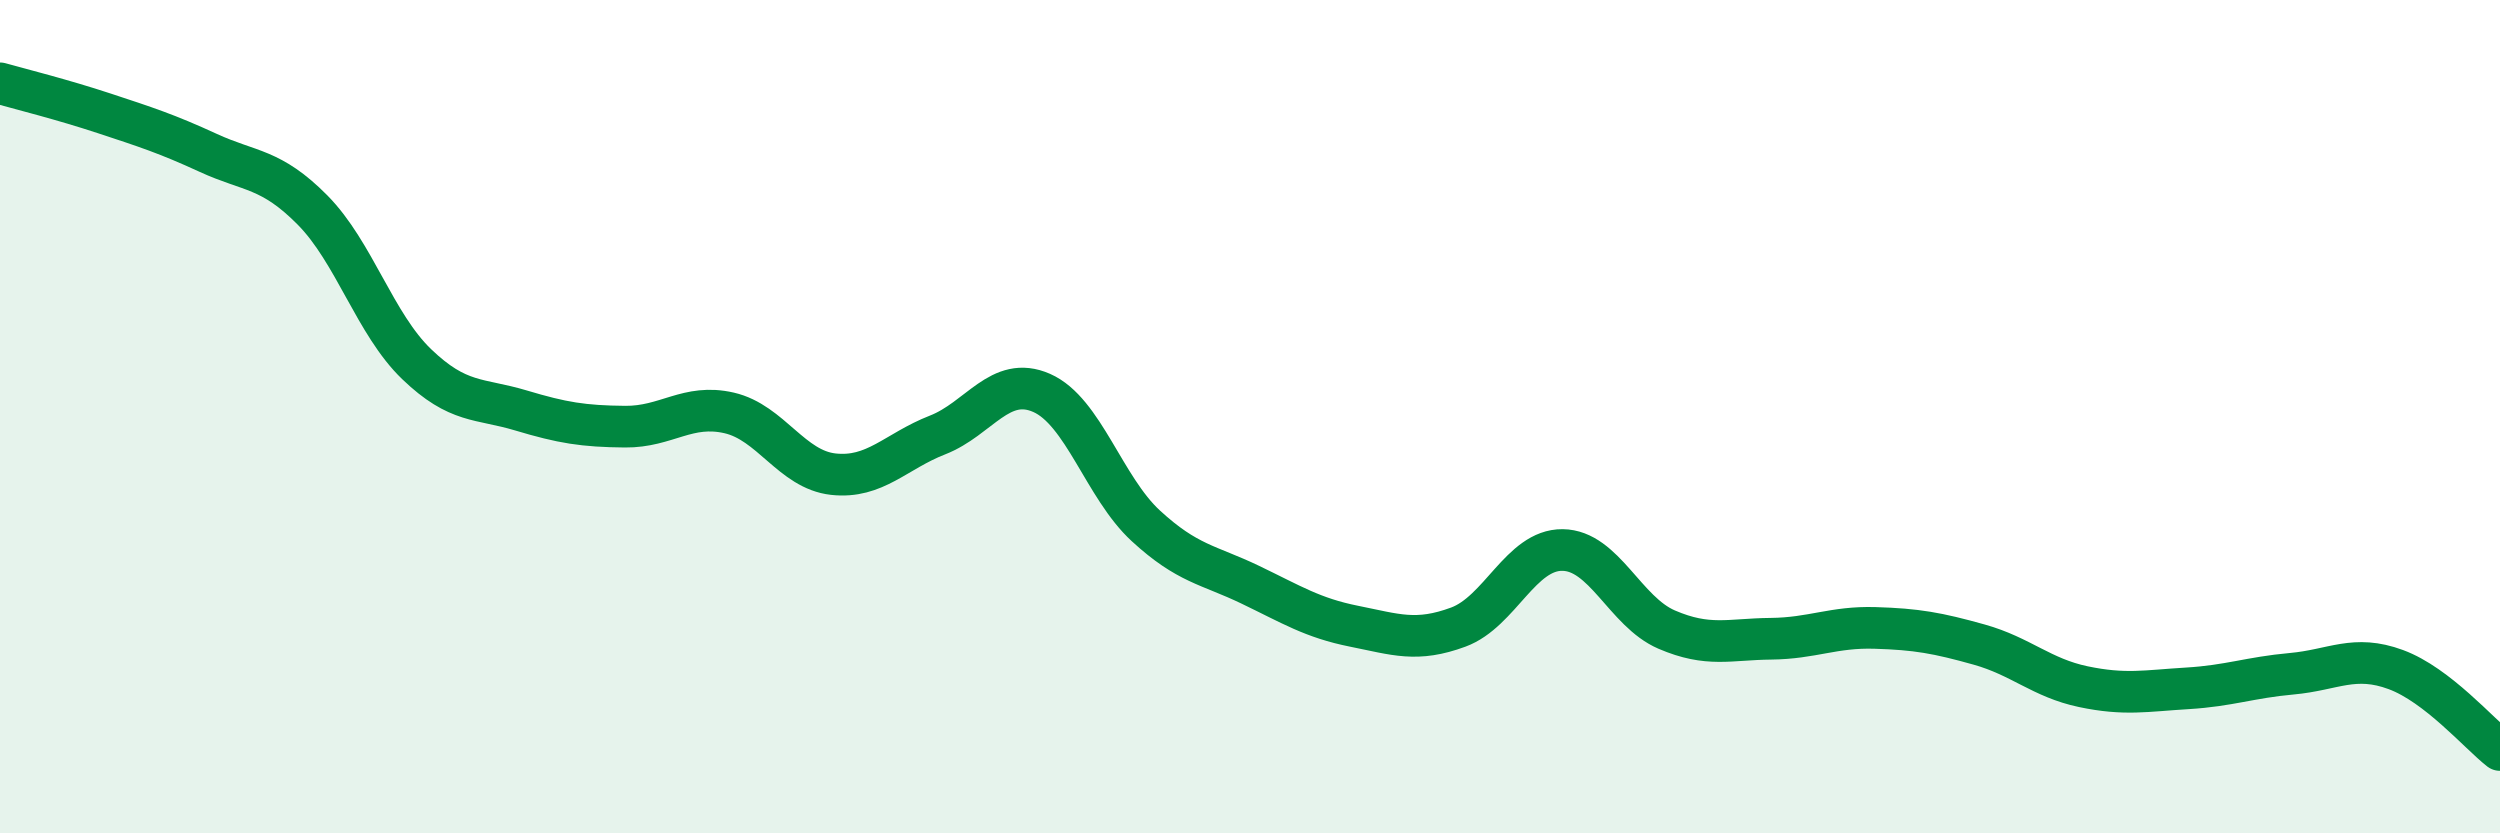 
    <svg width="60" height="20" viewBox="0 0 60 20" xmlns="http://www.w3.org/2000/svg">
      <path
        d="M 0,2 C 0.5,2.14 1.5,2.39 2.5,2.72 C 3.5,3.05 4,3.21 5,3.67 C 6,4.13 6.5,4.03 7.5,5.04 C 8.5,6.05 9,7.78 10,8.74 C 11,9.7 11.5,9.55 12.5,9.85 C 13.5,10.15 14,10.23 15,10.24 C 16,10.25 16.5,9.68 17.5,9.91 C 18.5,10.14 19,11.27 20,11.38 C 21,11.49 21.5,10.83 22.5,10.44 C 23.5,10.05 24,8.99 25,9.43 C 26,9.87 26.5,11.7 27.5,12.62 C 28.5,13.54 29,13.55 30,14.03 C 31,14.51 31.5,14.83 32.5,15.03 C 33.5,15.23 34,15.42 35,15.05 C 36,14.68 36.5,13.19 37.5,13.2 C 38.5,13.21 39,14.68 40,15.11 C 41,15.54 41.5,15.34 42.5,15.33 C 43.5,15.32 44,15.04 45,15.07 C 46,15.1 46.5,15.19 47.5,15.47 C 48.5,15.75 49,16.27 50,16.48 C 51,16.69 51.5,16.58 52.5,16.52 C 53.5,16.46 54,16.26 55,16.17 C 56,16.08 56.5,15.7 57.5,16.07 C 58.5,16.44 59.5,17.61 60,18L60 20L0 20Z"
        fill="#008740"
        opacity="0.1"
        stroke-linecap="round"
        stroke-linejoin="round"
      />
      <path
        d="M 0,2 C 0.5,2.14 1.5,2.39 2.5,2.72 C 3.5,3.05 4,3.21 5,3.67 C 6,4.13 6.5,4.03 7.5,5.04 C 8.5,6.05 9,7.78 10,8.74 C 11,9.7 11.5,9.55 12.5,9.85 C 13.5,10.15 14,10.23 15,10.24 C 16,10.25 16.5,9.68 17.5,9.91 C 18.5,10.14 19,11.27 20,11.38 C 21,11.49 21.5,10.83 22.5,10.44 C 23.5,10.05 24,8.99 25,9.43 C 26,9.87 26.5,11.7 27.5,12.62 C 28.5,13.54 29,13.55 30,14.03 C 31,14.51 31.5,14.83 32.5,15.03 C 33.5,15.23 34,15.42 35,15.05 C 36,14.68 36.5,13.19 37.5,13.2 C 38.5,13.21 39,14.68 40,15.11 C 41,15.54 41.5,15.34 42.5,15.33 C 43.5,15.32 44,15.04 45,15.07 C 46,15.1 46.5,15.19 47.5,15.47 C 48.5,15.75 49,16.27 50,16.48 C 51,16.69 51.5,16.58 52.5,16.52 C 53.5,16.46 54,16.26 55,16.17 C 56,16.08 56.5,15.7 57.5,16.07 C 58.5,16.44 59.5,17.61 60,18"
        stroke="#008740"
        stroke-width="1"
        fill="none"
        stroke-linecap="round"
        stroke-linejoin="round"
      />
    </svg>
  